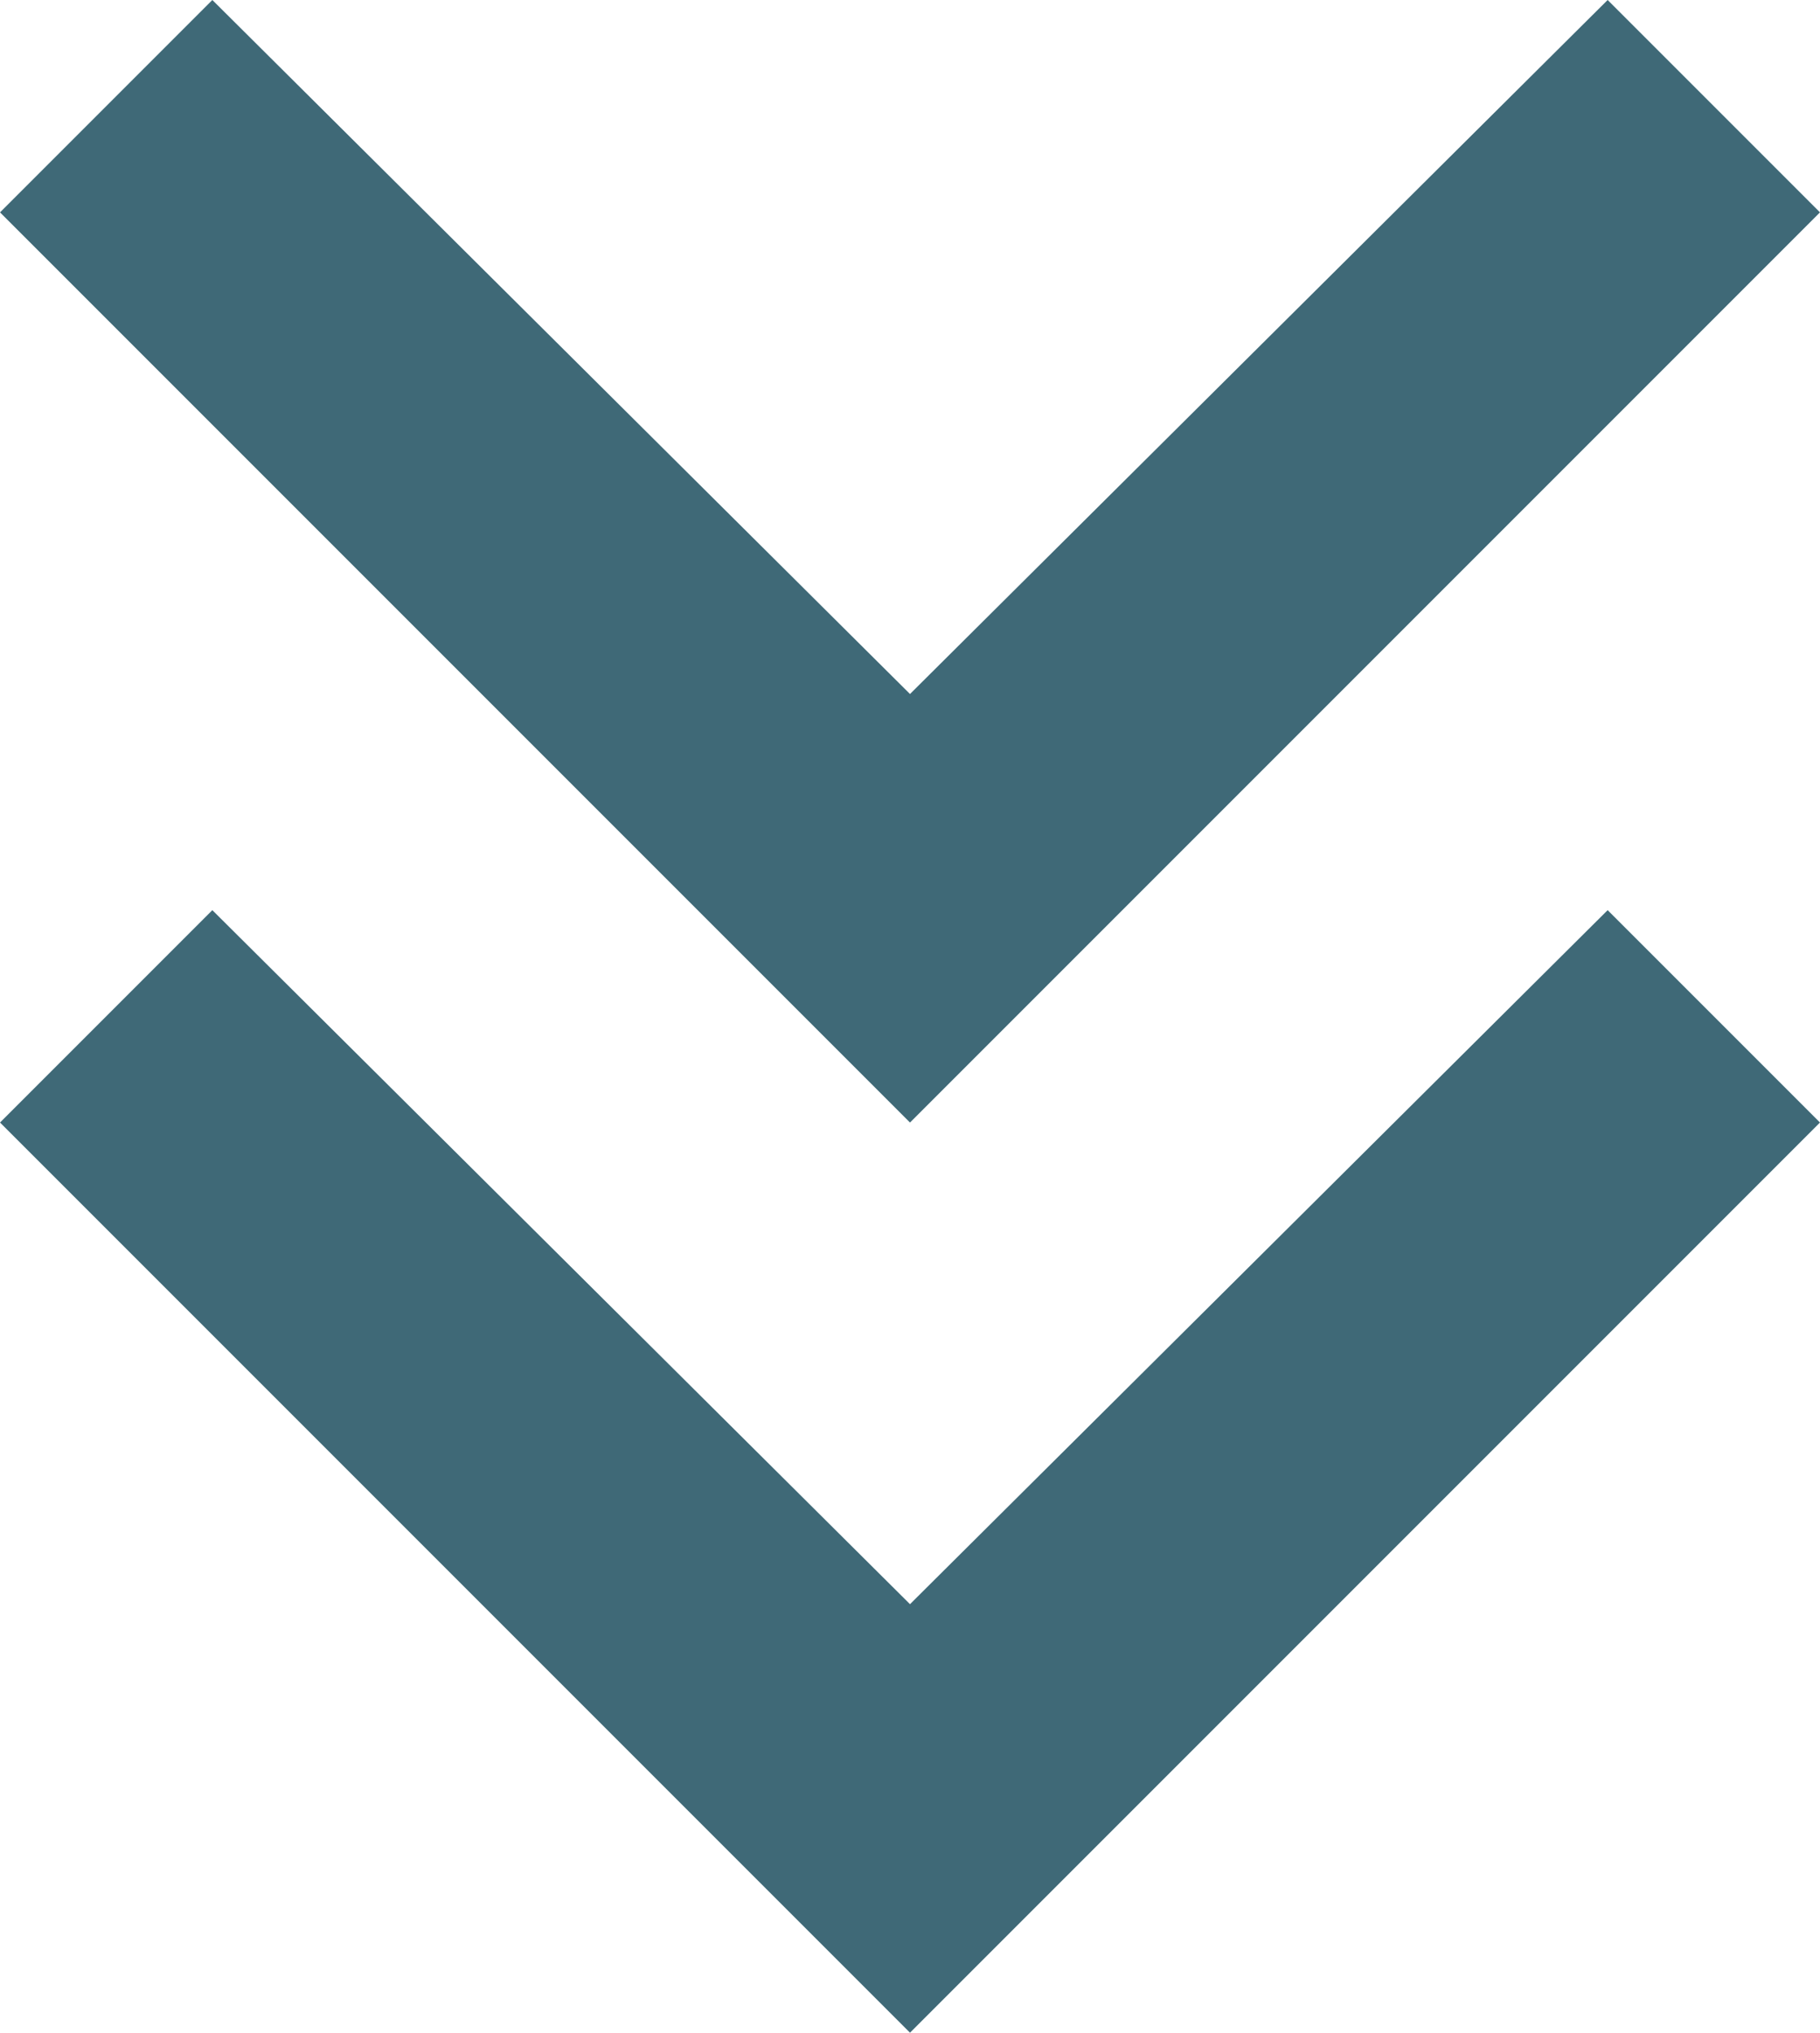 <?xml version="1.0" encoding="UTF-8" standalone="no"?>
<svg
   height="20.669"
   viewBox="0 -960 740.398 826.778"
   width="18.51"
   fill="#1f1f1f"
   version="1.1"
   id="svg1"
   sodipodi:docname="dbl-blue.svg"
   inkscape:version="1.4 (e7c3feb1, 2024-10-09)"
   xml:space="preserve"
   xmlns:inkscape="http://www.inkscape.org/namespaces/inkscape"
   xmlns:sodipodi="http://sodipodi.sourceforge.net/DTD/sodipodi-0.dtd"
   xmlns="http://www.w3.org/2000/svg"
   xmlns:svg="http://www.w3.org/2000/svg"><defs
     id="defs1" /><sodipodi:namedview
     id="namedview1"
     pagecolor="#ffffff"
     bordercolor="#000000"
     borderopacity="0.25"
     inkscape:showpageshadow="2"
     inkscape:pageopacity="0.0"
     inkscape:pagecheckerboard="0"
     inkscape:deskcolor="#d1d1d1"
     showgrid="false"
     inkscape:zoom="23.041667"
     inkscape:cx="9.2441228"
     inkscape:cy="10.025316"
     inkscape:window-width="1440"
     inkscape:window-height="847"
     inkscape:window-x="0"
     inkscape:window-y="25"
     inkscape:window-maximized="1"
     inkscape:current-layer="svg1" /><path
     d="M 370.199,-133.222 0,-503.421 l 86.38,-86.38 283.819,282.277 283.819,-282.277 86.38,86.38 z m 0,-370.199 L 0,-873.62 86.38,-960 370.199,-677.723 654.018,-960 l 86.38,86.38 z"
     id="path1"
     style="fill:#3f6977;fill-opacity:1;stroke-width:1.542" /></svg>
